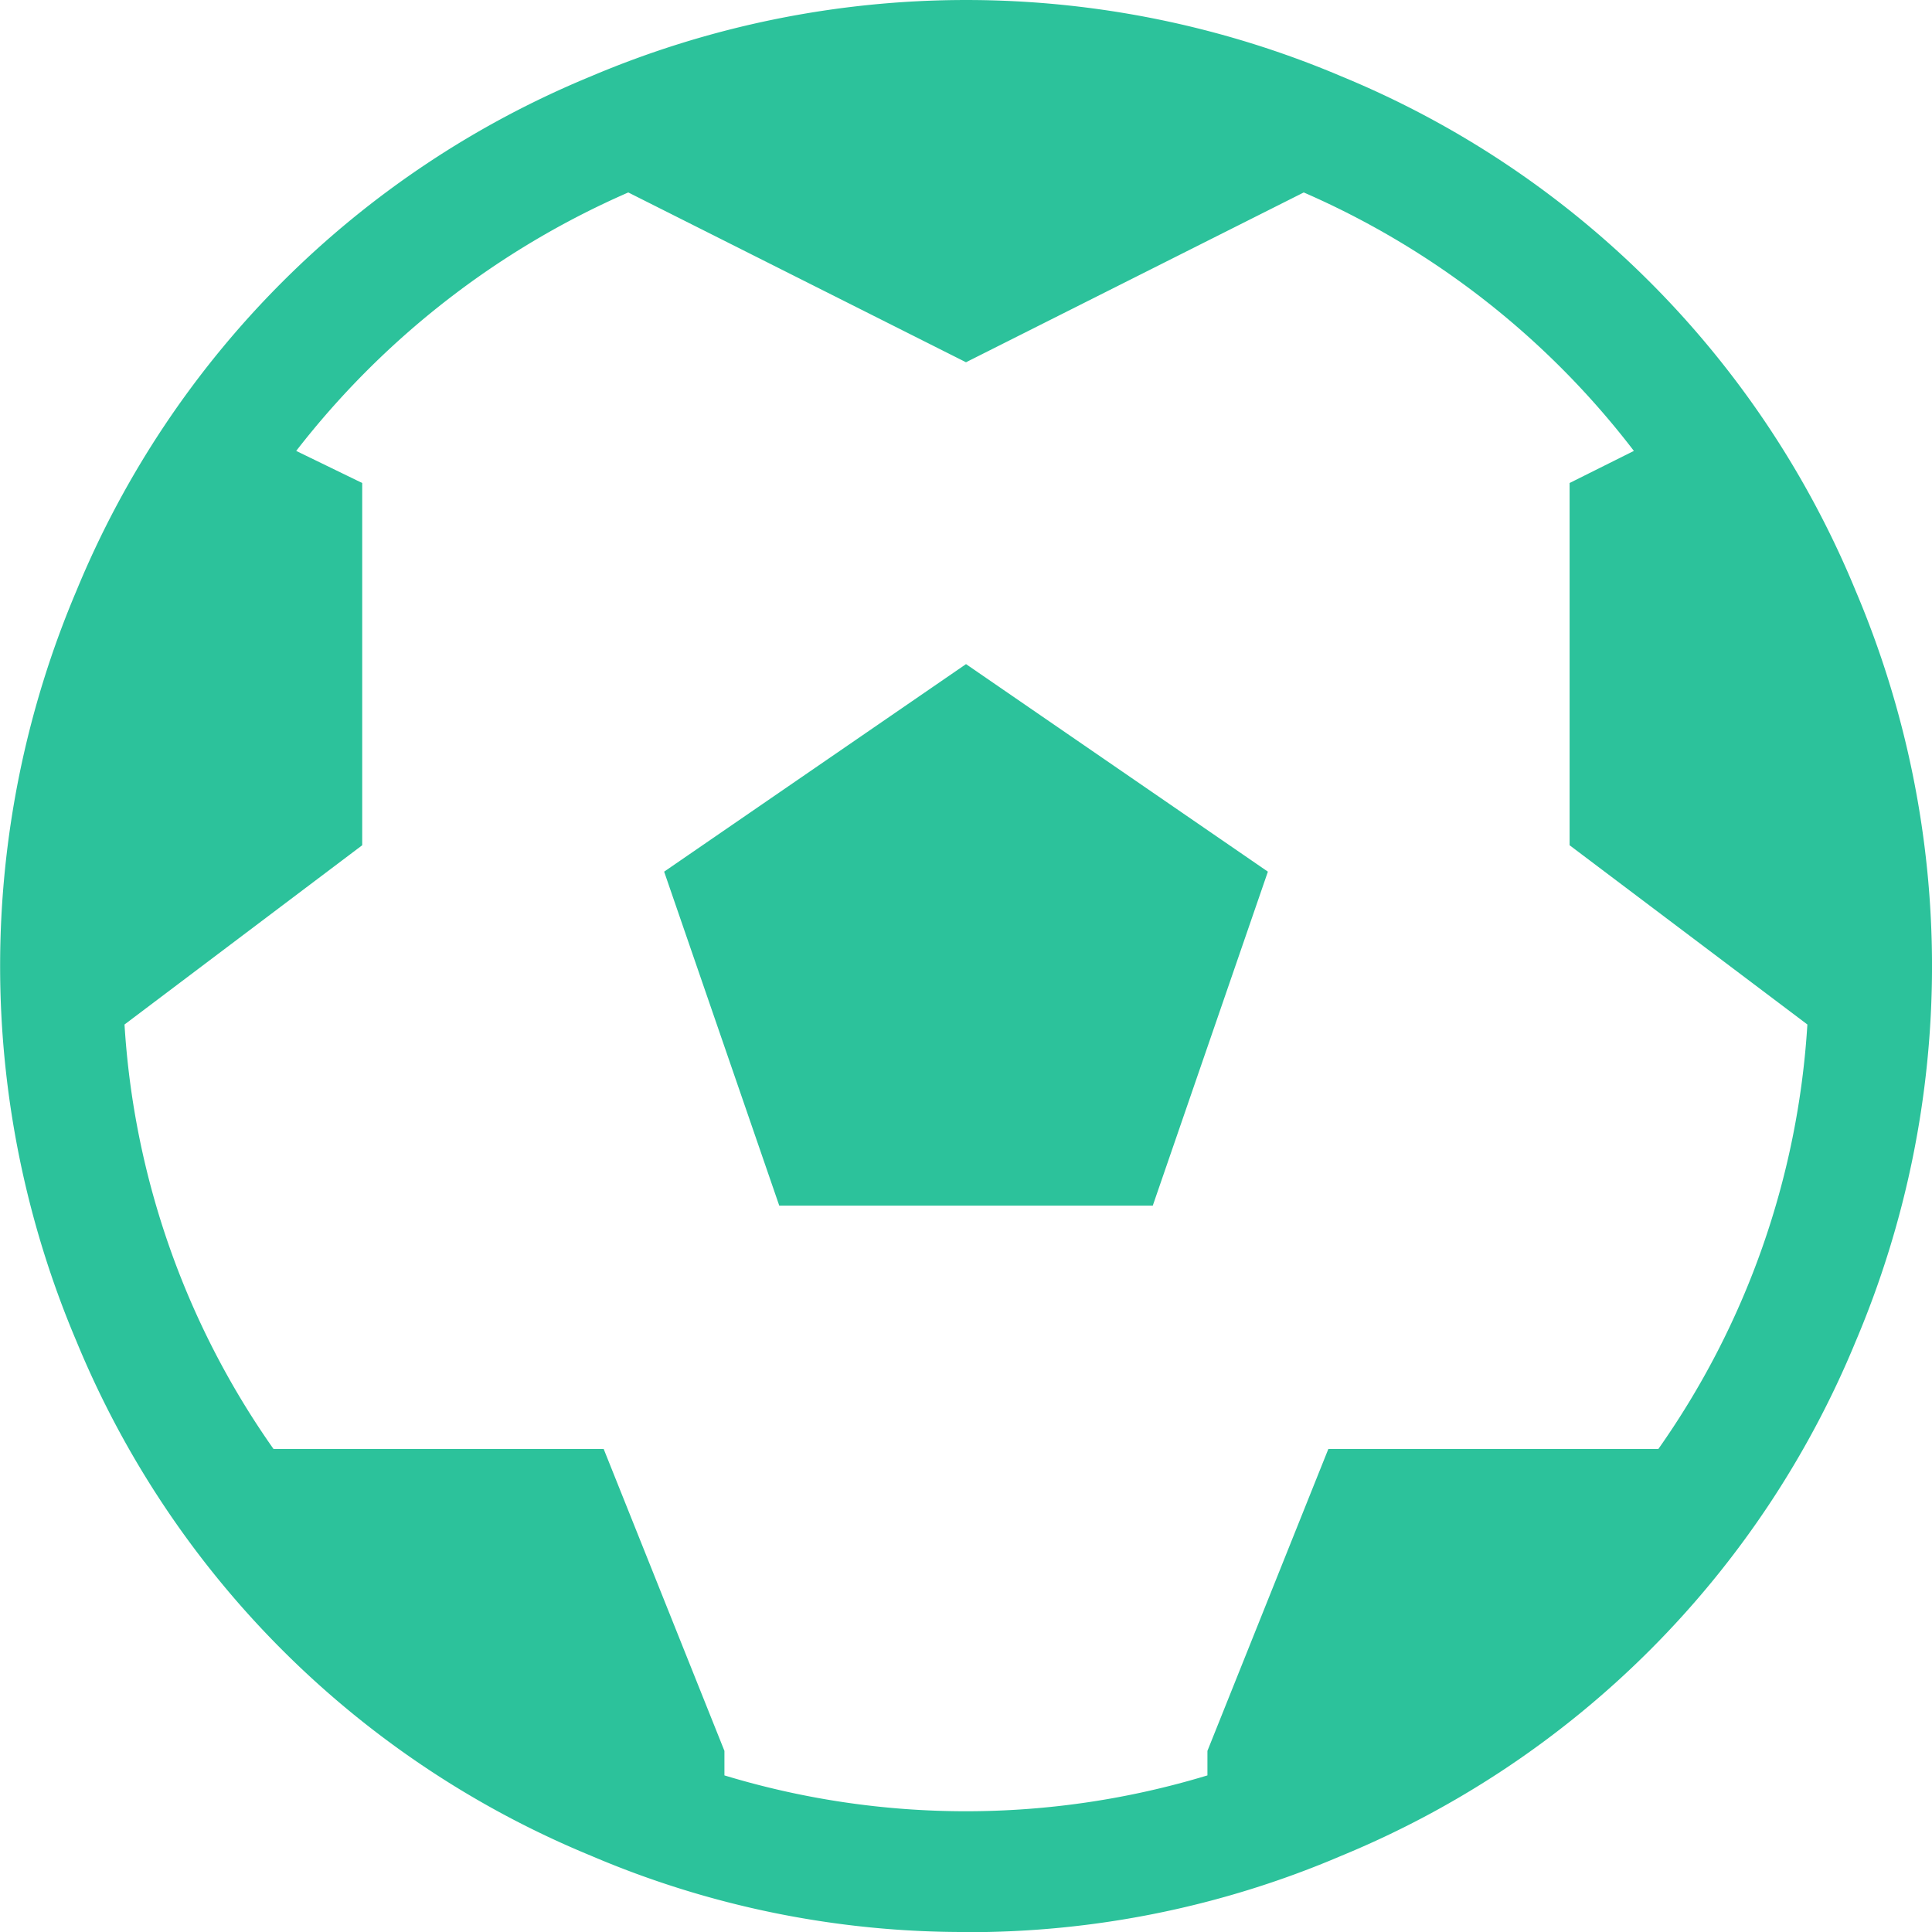 <svg xmlns="http://www.w3.org/2000/svg" width="69.668" height="69.668" viewBox="0 0 69.668 69.668">
  <path id="football" d="M34.834,69.668A34.171,34.171,0,0,1,21.3,66.913a34.085,34.085,0,0,1-18.54-18.54,34.636,34.636,0,0,1,0-27.078A34.085,34.085,0,0,1,21.3,2.756a34.636,34.636,0,0,1,27.078,0A34.085,34.085,0,0,1,66.913,21.3a34.636,34.636,0,0,1,0,27.078,34.085,34.085,0,0,1-18.54,18.54,34.171,34.171,0,0,1-13.539,2.756ZM58.918,16.26A30.133,30.133,0,0,0,47.013,6.94L34.834,13.063,22.656,6.94a30.664,30.664,0,0,0-11.975,9.32l2.38,1.157V30.48L4.49,36.944A29.7,29.7,0,0,0,9.864,52.251H21.769l4.354,10.886v.884a29.979,29.979,0,0,0,17.417,0v-.884L47.9,52.251H59.8a29.7,29.7,0,0,0,5.374-15.308L56.6,30.48V17.417ZM28.1,43.475,23.949,31.432l10.886-7.484L45.72,31.432,41.569,43.475Z" transform="translate(0 0)" fill="#2cc29b"/>
</svg>
